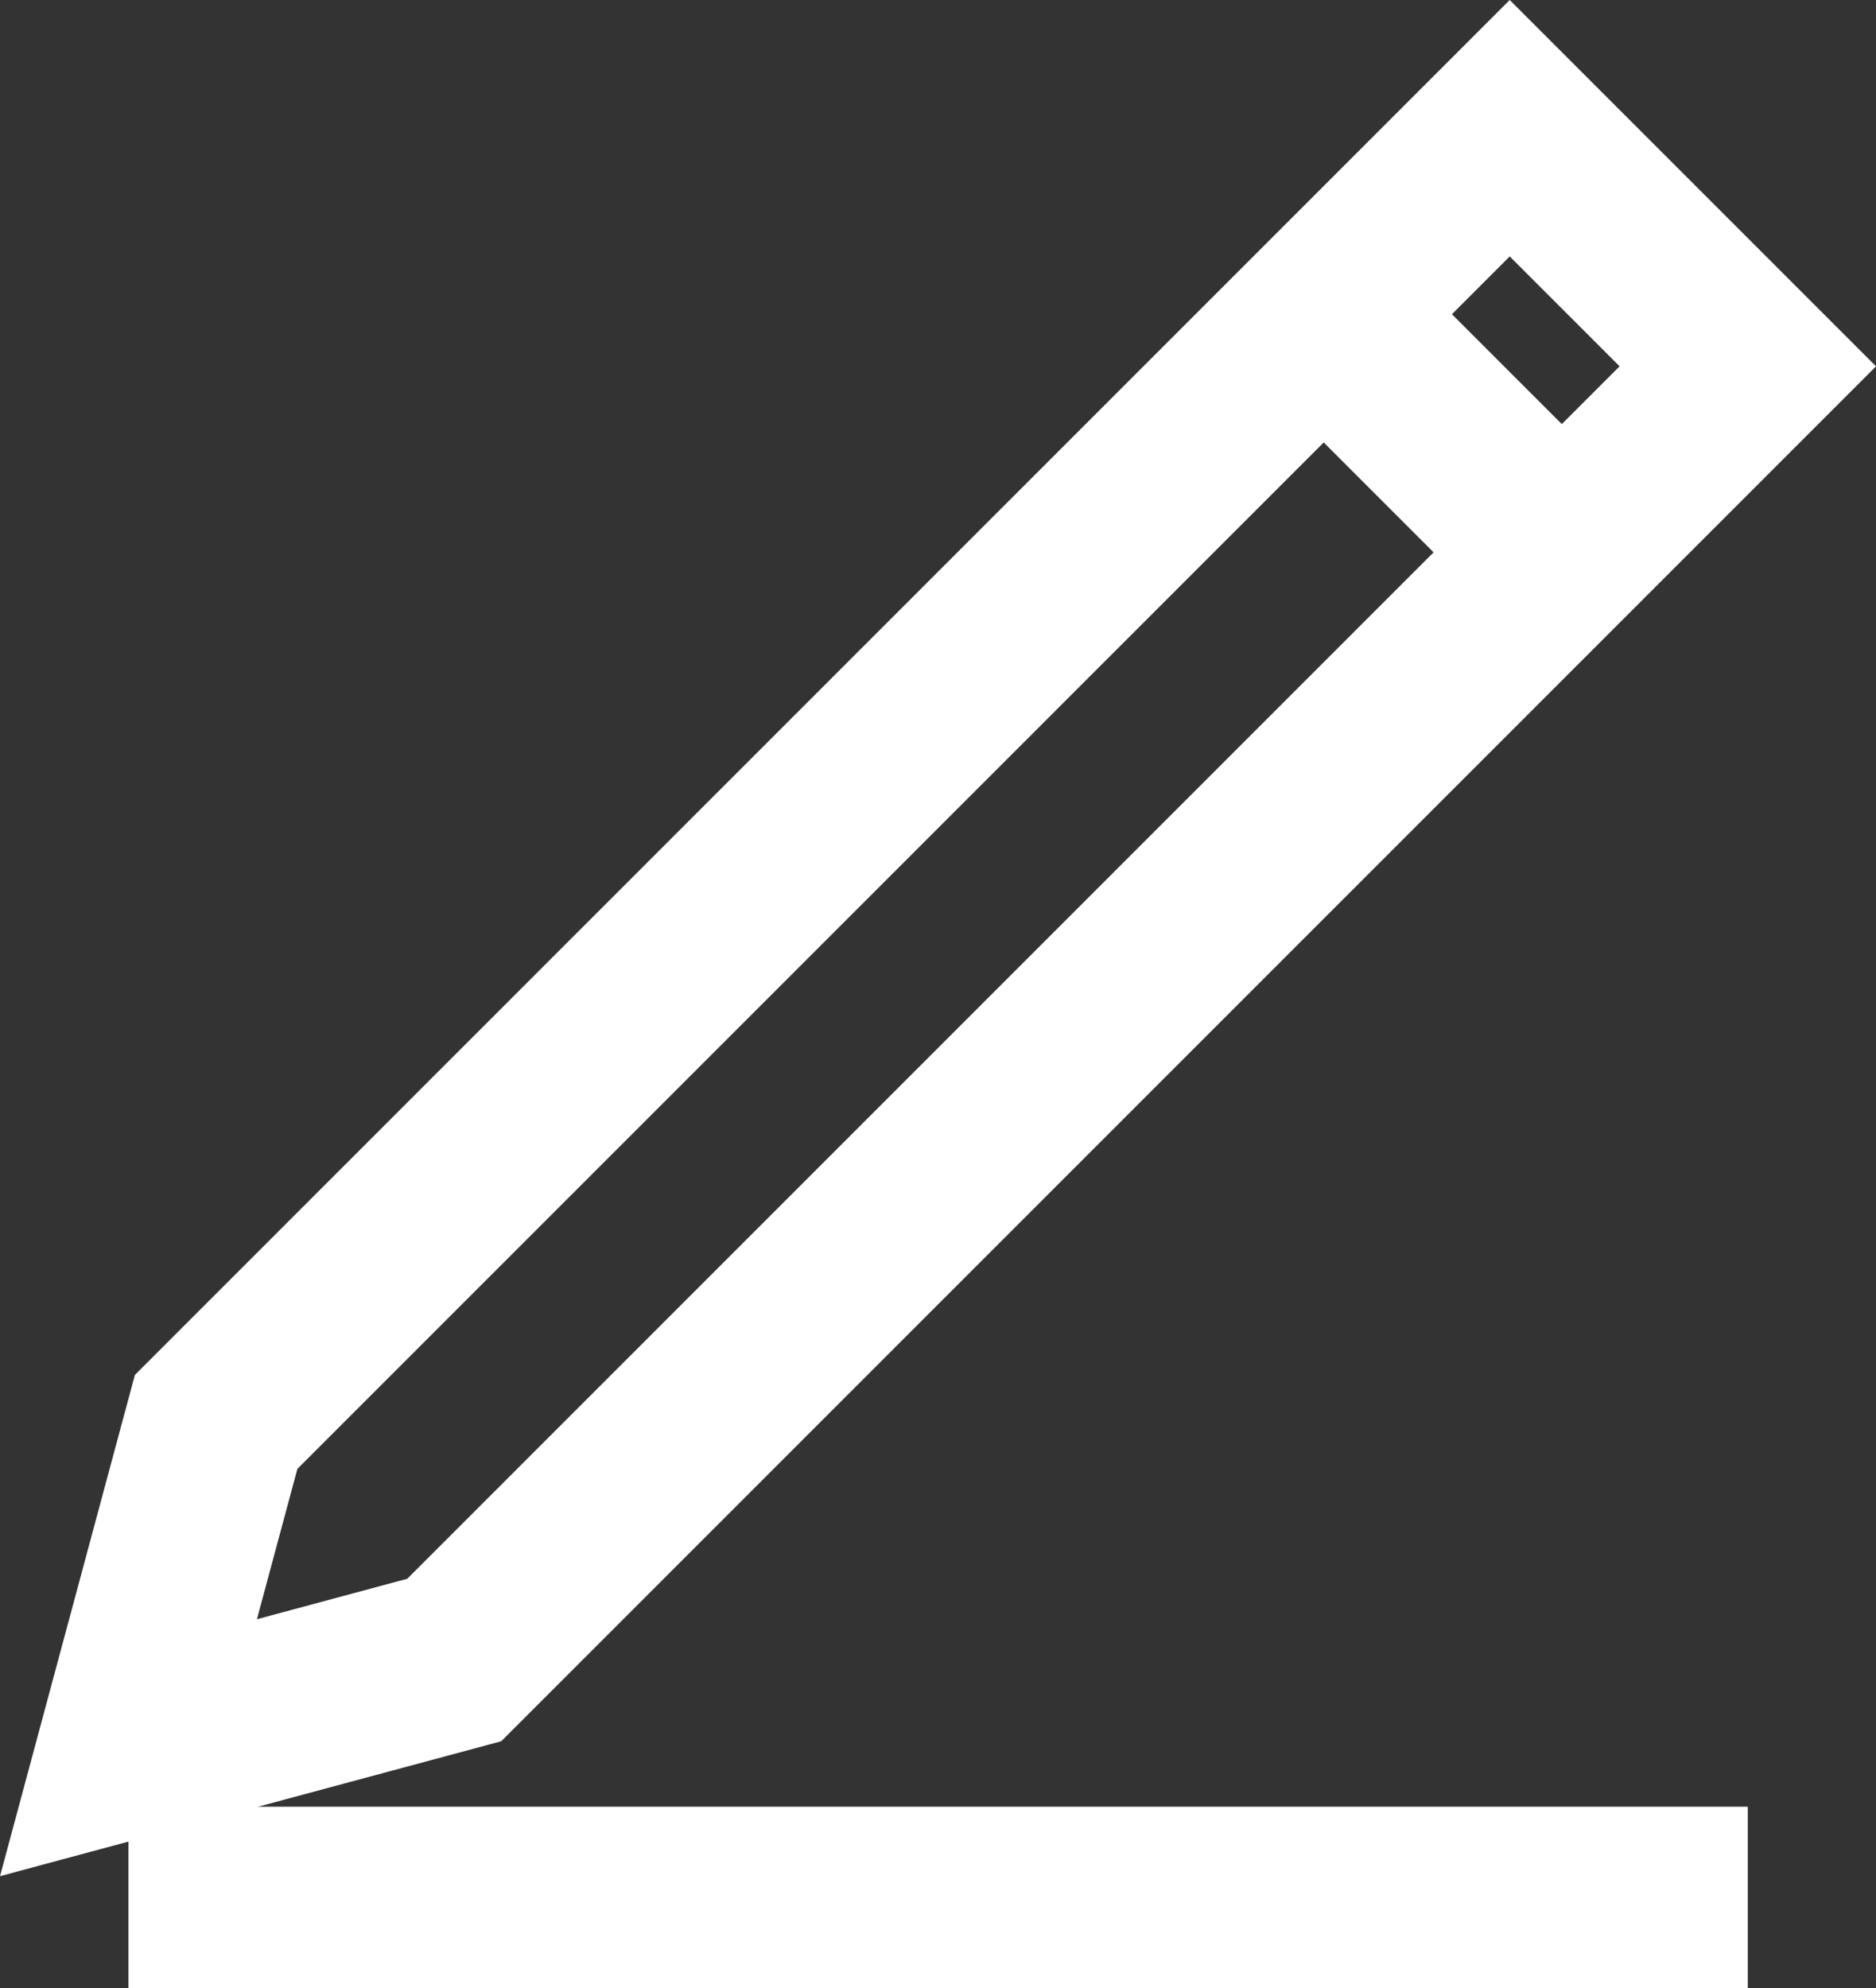 <svg xmlns="http://www.w3.org/2000/svg" width="20.692" height="21.927" viewBox="0 0 20.692 21.927">
  <rect x="0" y="0" width="20.692" height="21.927" fill="#333333" stroke="none"/>
  <g id="design-icon" transform="translate(-1069.068 -1539.464)">
    <path id="Path_11" data-name="Path 11" d="M1065.636,538.577l-3.593.967.967-3.593,14.268-14.268,2.626,2.626Z" transform="translate(8.442 1019.195)" fill="none" stroke="#fff" stroke-miterlimit="10" stroke-width="2"/>
    <line id="Line_36" data-name="Line 36" x2="17.861" transform="translate(1070.485 1560.39)" fill="none" stroke="#fff" stroke-miterlimit="10" stroke-width="2"/>
    <line id="Line_37" data-name="Line 37" x2="2.626" y2="2.626" transform="translate(1083.669 1542.93)" fill="none" stroke="#fff" stroke-miterlimit="10" stroke-width="2"/>
  </g>
</svg>
